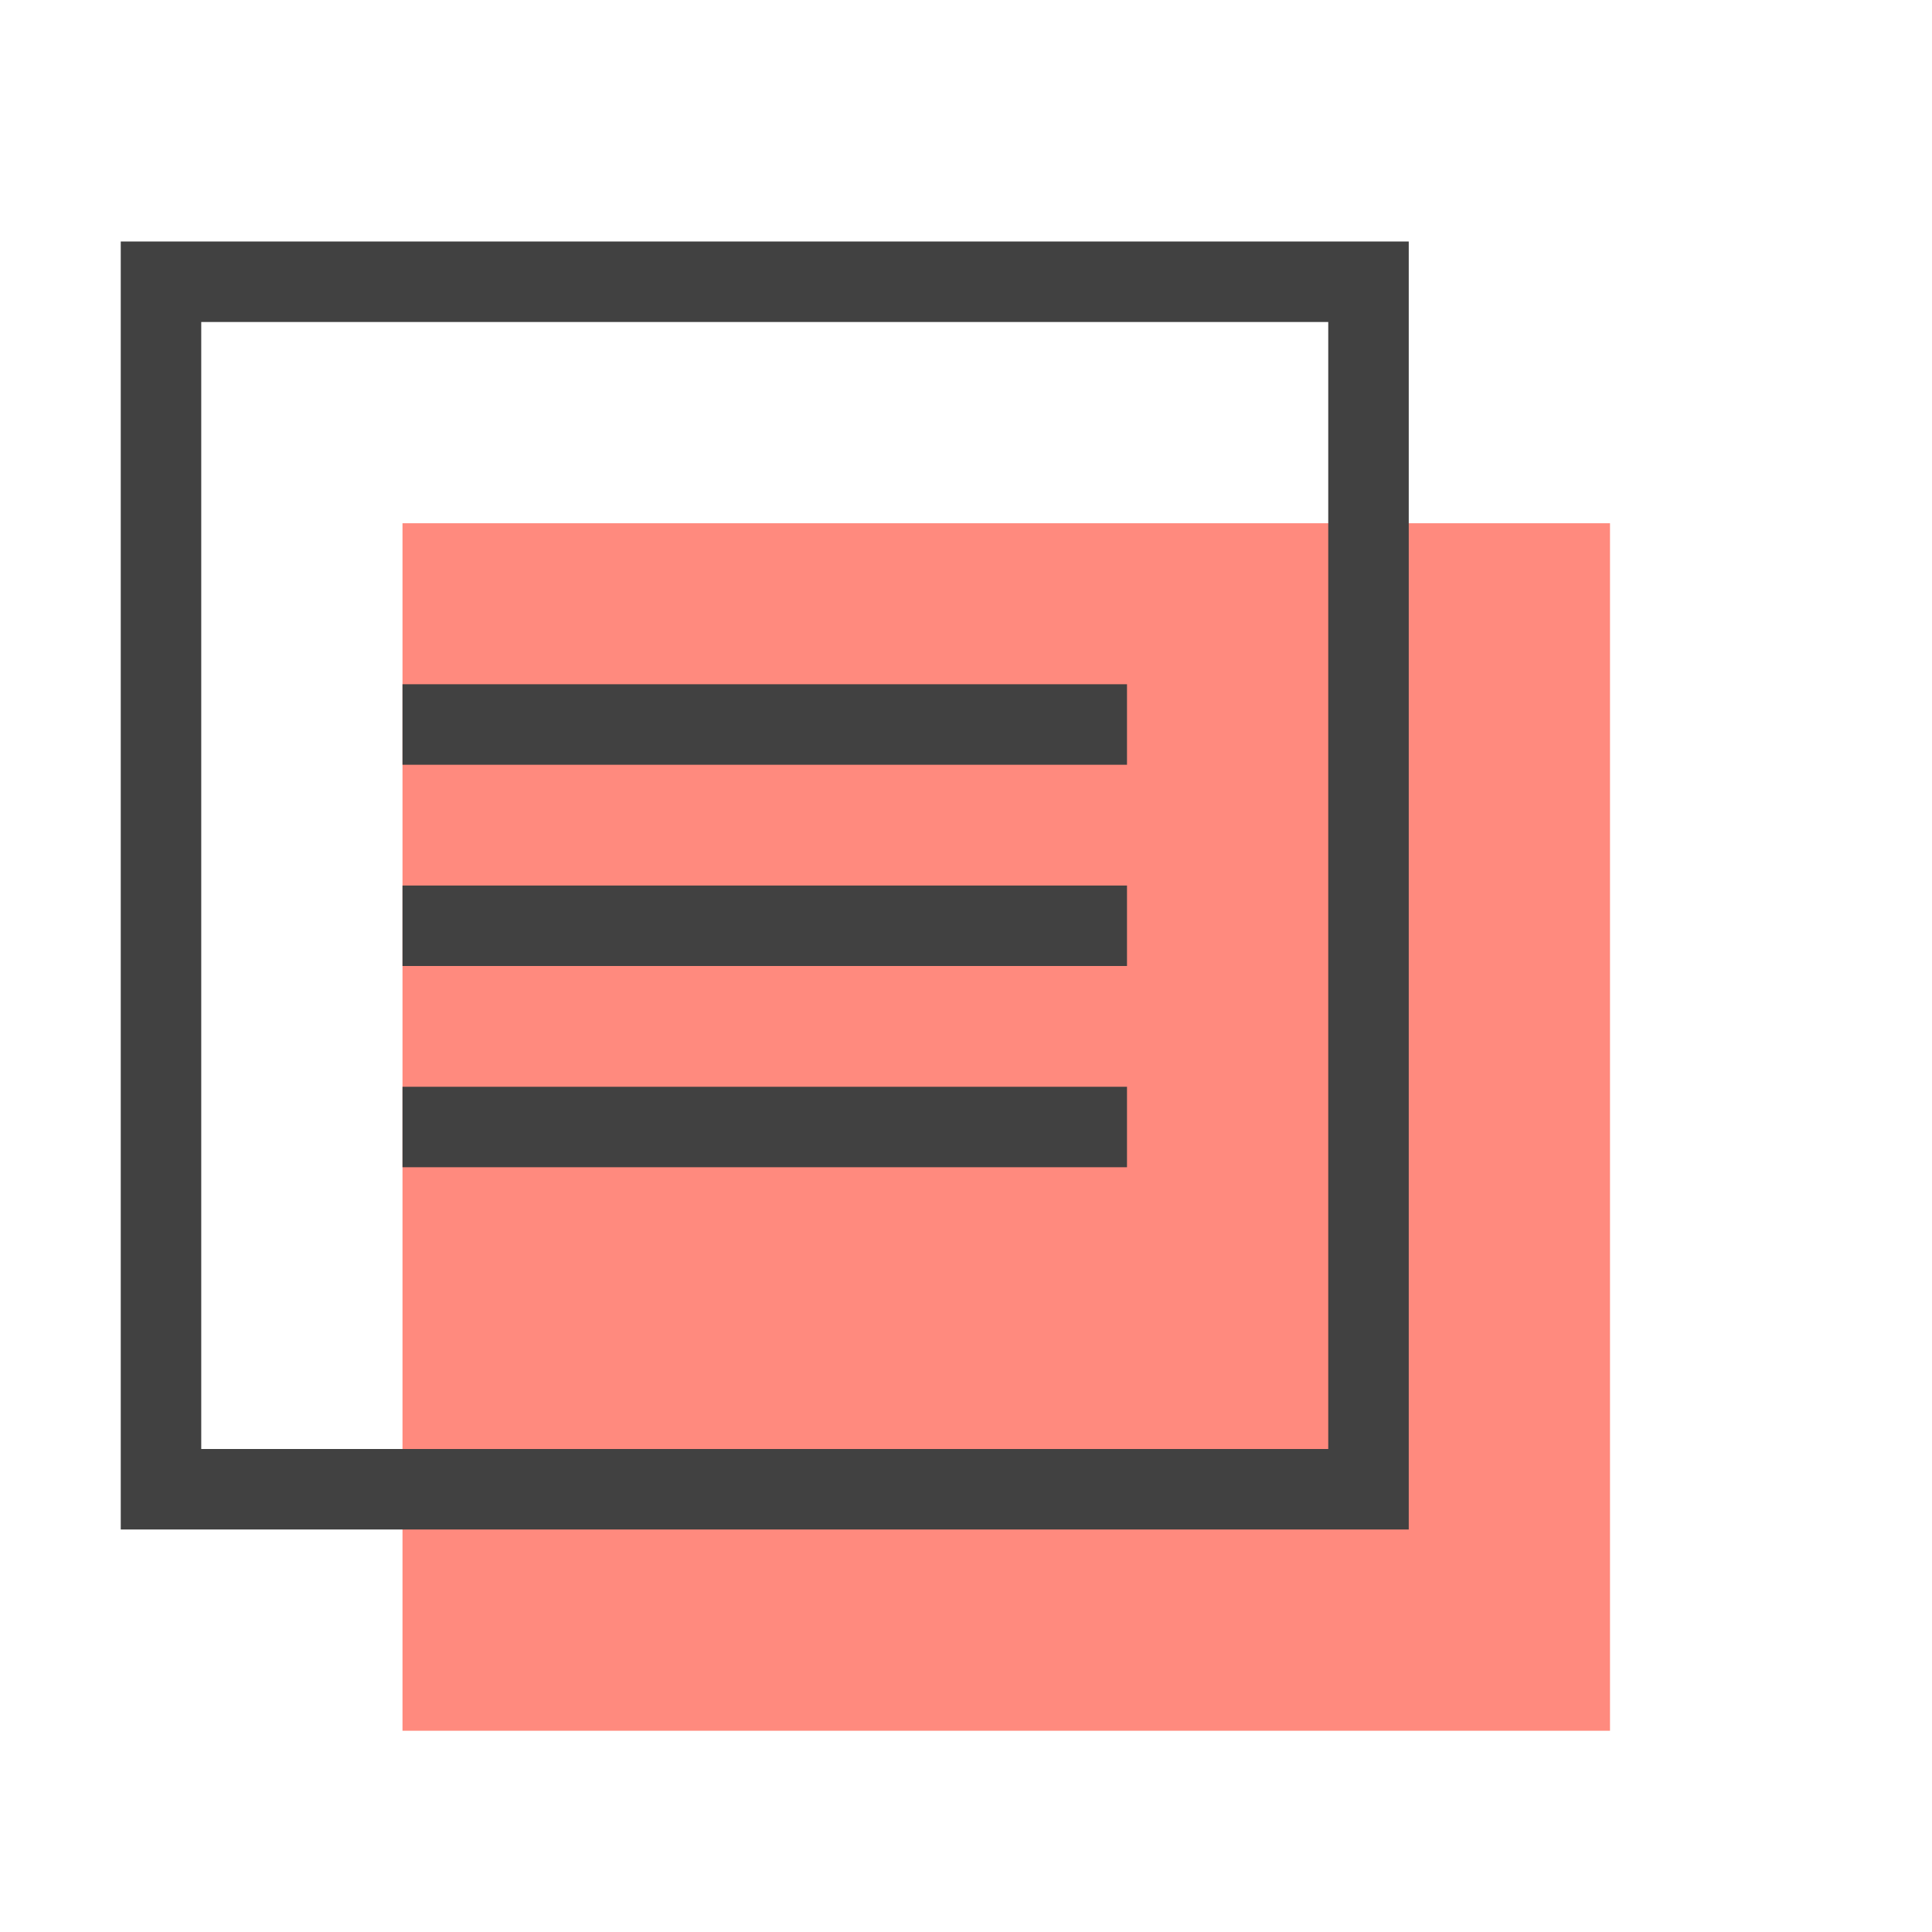 <svg xmlns="http://www.w3.org/2000/svg" width="48" height="48"><g fill="none"><path d="M0 0h48v48H0z"/><path fill="#FF8A7E" d="M10 13h30v30H10z"/><path fill="#414141" d="M10 17h18v2H10zm0 5h18v2H10zm0 5h18v2H10z"/><path stroke="#414141" stroke-width="2" d="M4 7v30h30V7H4z"/></g></svg>